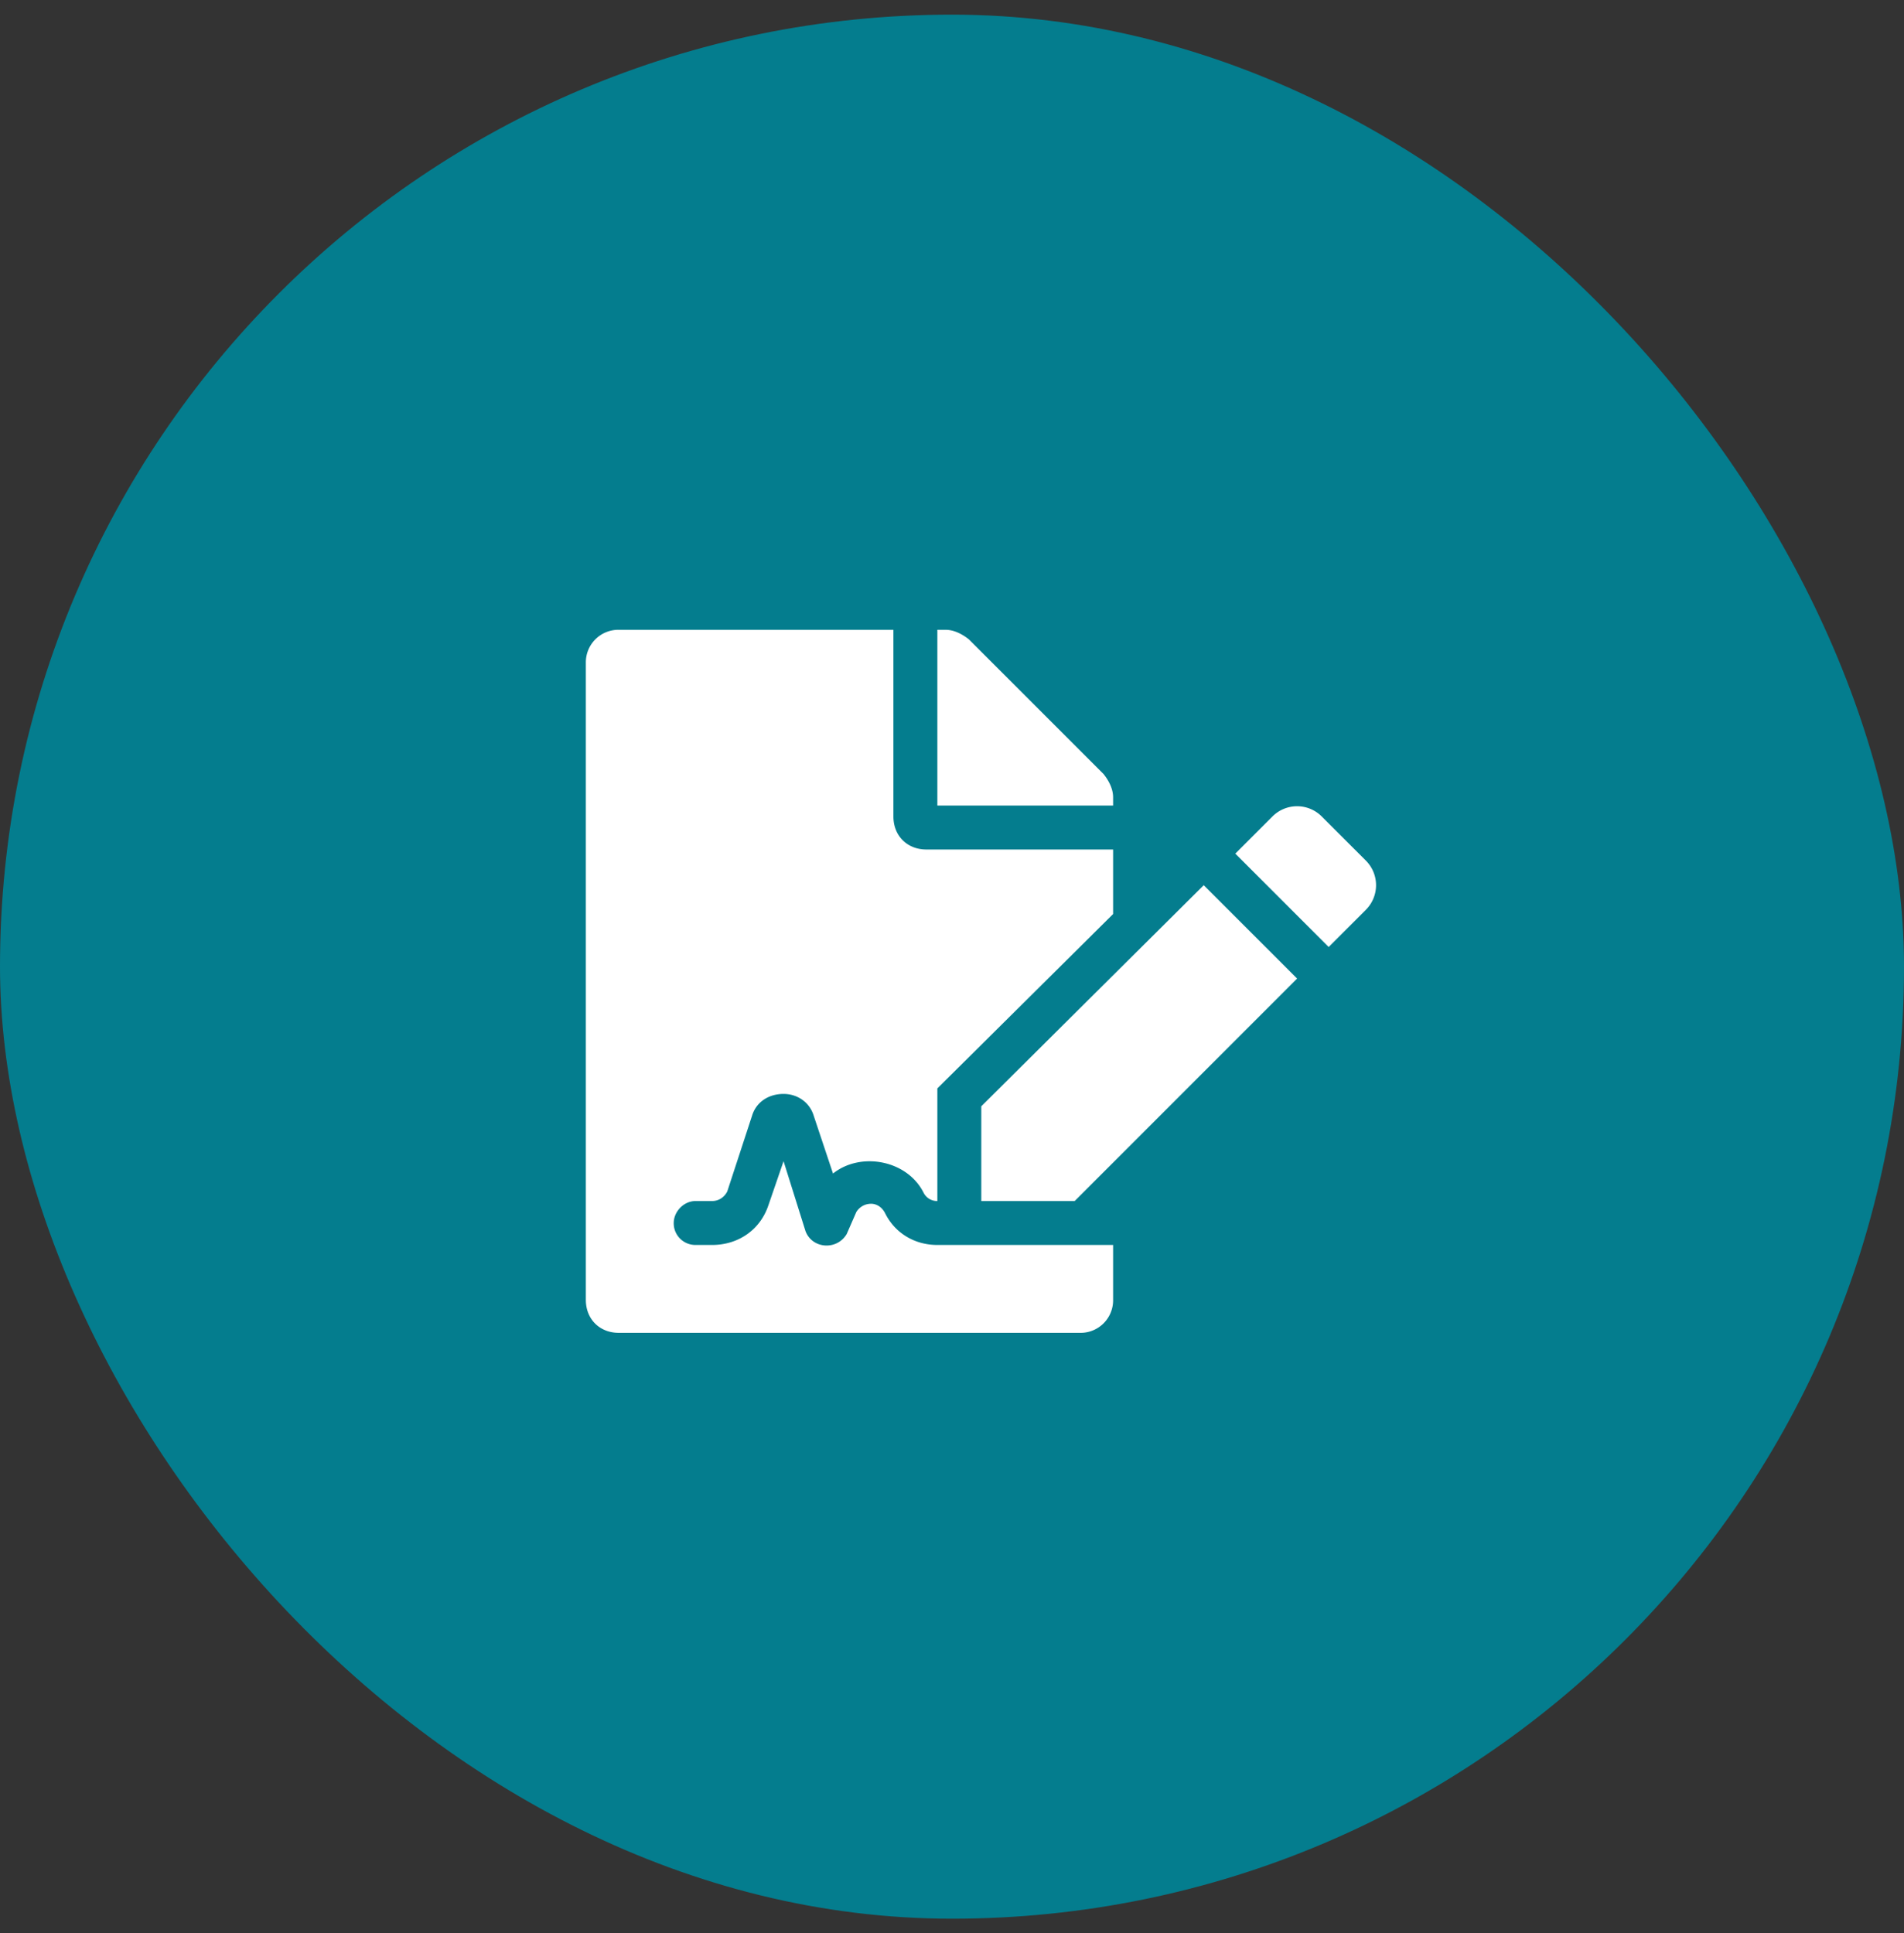 <?xml version="1.0" encoding="UTF-8"?>
<svg xmlns="http://www.w3.org/2000/svg" width="65" height="66" fill="none">
  <rect width="100%" height="100%" fill="#333333" stroke="none"/>
  <rect y=".5" width="65" height="65" rx="32.5" fill="#047D8E"></rect>
  <path d="M30.219 41.422c-.14-.281-.375-.328-.469-.328a.587.587 0 0 0-.516.281l-.328.75c-.328.563-1.172.516-1.406-.094l-.75-2.39-.516 1.5c-.28.843-1.03 1.359-1.922 1.359h-.562a.74.74 0 0 1-.75-.75c0-.375.328-.75.75-.75h.563c.234 0 .421-.14.515-.328l.844-2.578c.14-.469.562-.75 1.078-.75.469 0 .89.281 1.031.75l.657 1.968c.937-.75 2.53-.468 3.093.657A.516.516 0 0 0 32 41v-3.844l6-5.953V29h-6.375c-.656 0-1.125-.469-1.125-1.125V21.5h-9.375A1.11 1.11 0 0 0 20 22.625v21.75c0 .656.469 1.125 1.125 1.125h15.75A1.11 1.11 0 0 0 38 44.375V42.5h-6c-.797 0-1.453-.422-1.781-1.078ZM38 27.219c0-.282-.14-.563-.328-.797l-4.594-4.594c-.234-.187-.516-.328-.797-.328H32v6h6v-.281Zm-4.5 10.547V41h3.188l7.593-7.594-3.187-3.187-7.594 7.547Zm13.125-8.391-1.5-1.5a1.188 1.188 0 0 0-1.688 0l-1.265 1.266 3.187 3.187 1.266-1.266a1.188 1.188 0 0 0 0-1.687Z" fill="#fff"></path>
</svg>
